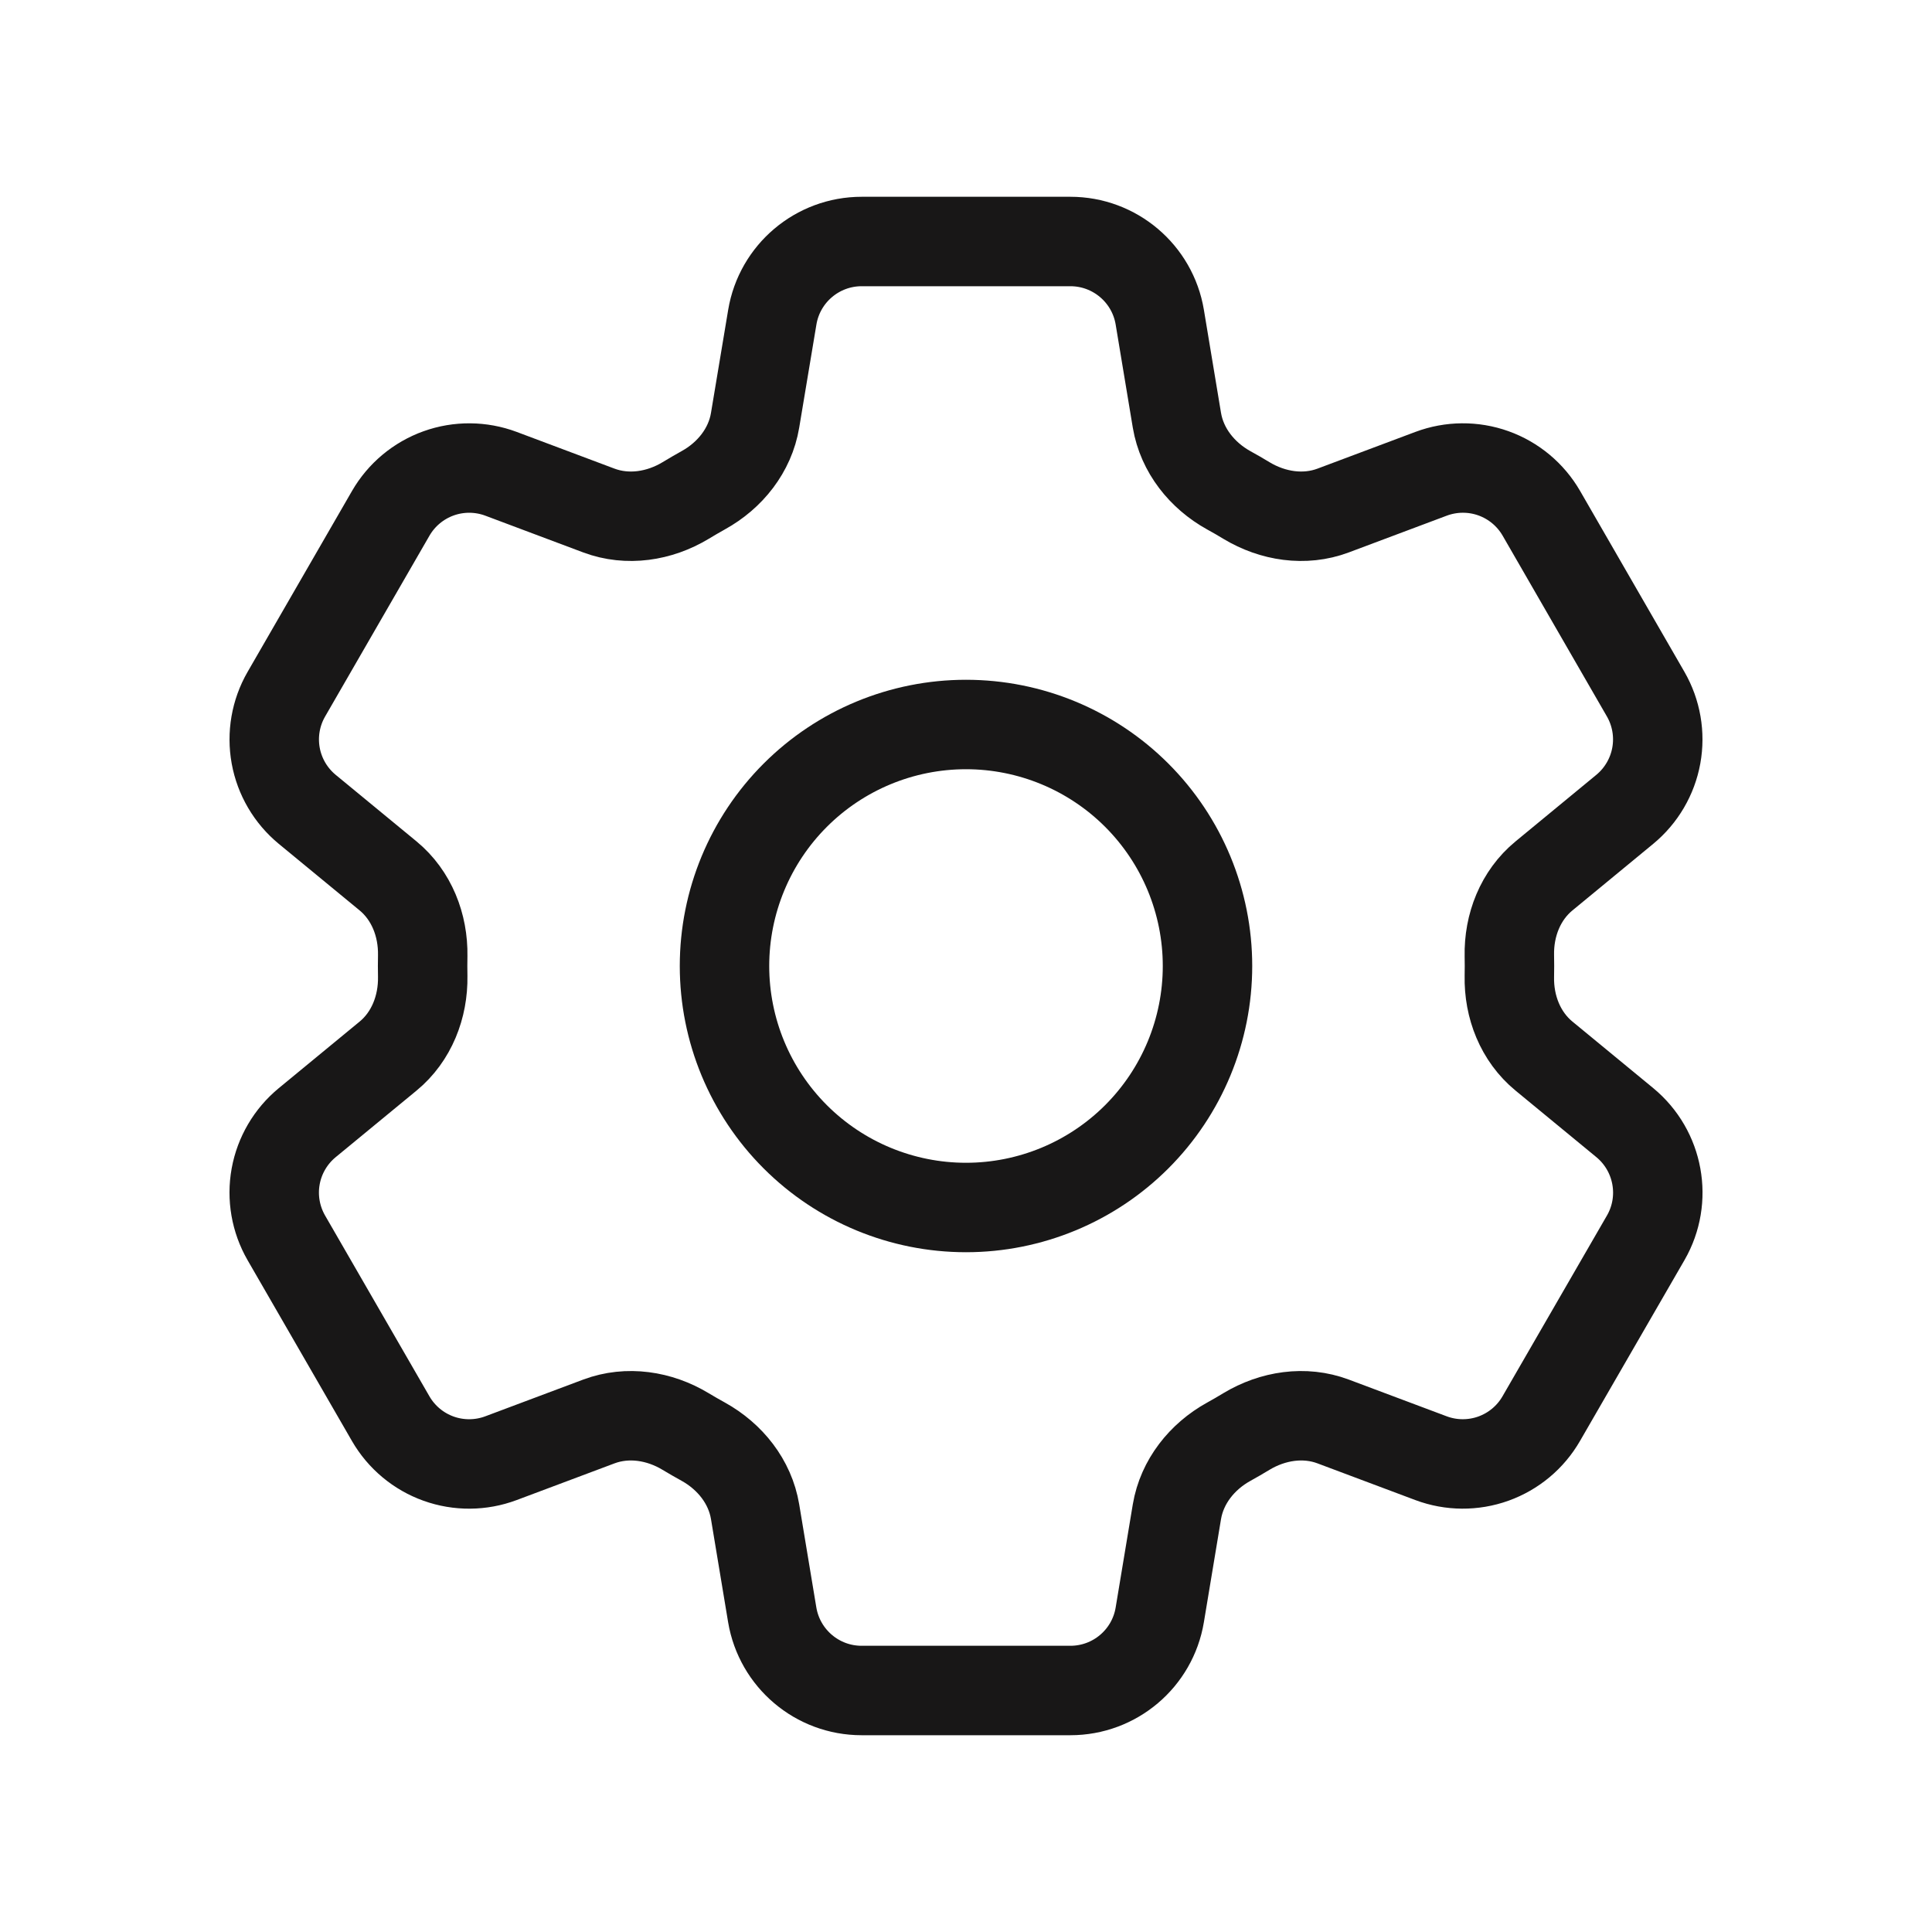 <svg width="54" height="54" viewBox="0 0 54 54" fill="none" xmlns="http://www.w3.org/2000/svg">
<path d="M21.586 8.865C21.789 7.646 22.846 6.75 24.084 6.75H29.918C31.156 6.75 32.213 7.646 32.416 8.865L32.895 11.747C33.037 12.589 33.599 13.291 34.346 13.705C34.513 13.795 34.677 13.892 34.841 13.991C35.572 14.431 36.461 14.569 37.26 14.27L39.998 13.243C40.559 13.033 41.177 13.027 41.742 13.229C42.306 13.431 42.781 13.827 43.081 14.346L45.997 19.402C46.296 19.921 46.401 20.529 46.294 21.119C46.187 21.708 45.874 22.241 45.412 22.622L43.155 24.482C42.496 25.024 42.169 25.861 42.187 26.714C42.191 26.905 42.191 27.097 42.187 27.288C42.169 28.139 42.496 28.976 43.155 29.518L45.414 31.378C46.368 32.166 46.615 33.527 45.999 34.596L43.078 39.652C42.779 40.171 42.305 40.566 41.741 40.769C41.177 40.971 40.559 40.967 39.998 40.757L37.26 39.73C36.461 39.431 35.572 39.569 34.839 40.01C34.676 40.109 34.511 40.205 34.344 40.297C33.599 40.709 33.037 41.411 32.895 42.253L32.416 45.135C32.213 46.357 31.156 47.25 29.918 47.25H24.082C22.844 47.25 21.789 46.355 21.584 45.135L21.105 42.253C20.965 41.411 20.403 40.709 19.656 40.295C19.489 40.203 19.324 40.108 19.161 40.01C18.43 39.569 17.541 39.431 16.74 39.73L14.002 40.757C13.441 40.967 12.823 40.972 12.259 40.77C11.695 40.568 11.221 40.172 10.921 39.654L8.003 34.598C7.704 34.079 7.598 33.471 7.705 32.881C7.812 32.292 8.125 31.759 8.588 31.378L10.847 29.518C11.504 28.978 11.83 28.139 11.815 27.288C11.811 27.097 11.811 26.905 11.815 26.714C11.83 25.859 11.504 25.024 10.847 24.482L8.588 22.622C8.126 22.241 7.813 21.709 7.706 21.12C7.599 20.531 7.704 19.923 8.003 19.404L10.921 14.348C11.221 13.829 11.695 13.433 12.26 13.23C12.824 13.028 13.443 13.033 14.004 13.243L16.74 14.27C17.541 14.569 18.43 14.431 19.161 13.991C19.323 13.892 19.489 13.797 19.656 13.703C20.403 13.291 20.965 12.589 21.105 11.747L21.586 8.865Z" stroke="#181717" stroke-width="2.5" stroke-linecap="round" stroke-linejoin="round"/>
<path d="M33.75 27C33.75 28.79 33.039 30.507 31.773 31.773C30.507 33.039 28.79 33.75 27 33.75C25.21 33.75 23.493 33.039 22.227 31.773C20.961 30.507 20.25 28.79 20.25 27C20.25 25.21 20.961 23.493 22.227 22.227C23.493 20.961 25.21 20.25 27 20.25C28.79 20.25 30.507 20.961 31.773 22.227C33.039 23.493 33.75 25.21 33.75 27Z" stroke="#181717" stroke-width="2.5" stroke-linecap="round" stroke-linejoin="round"/>
</svg>
